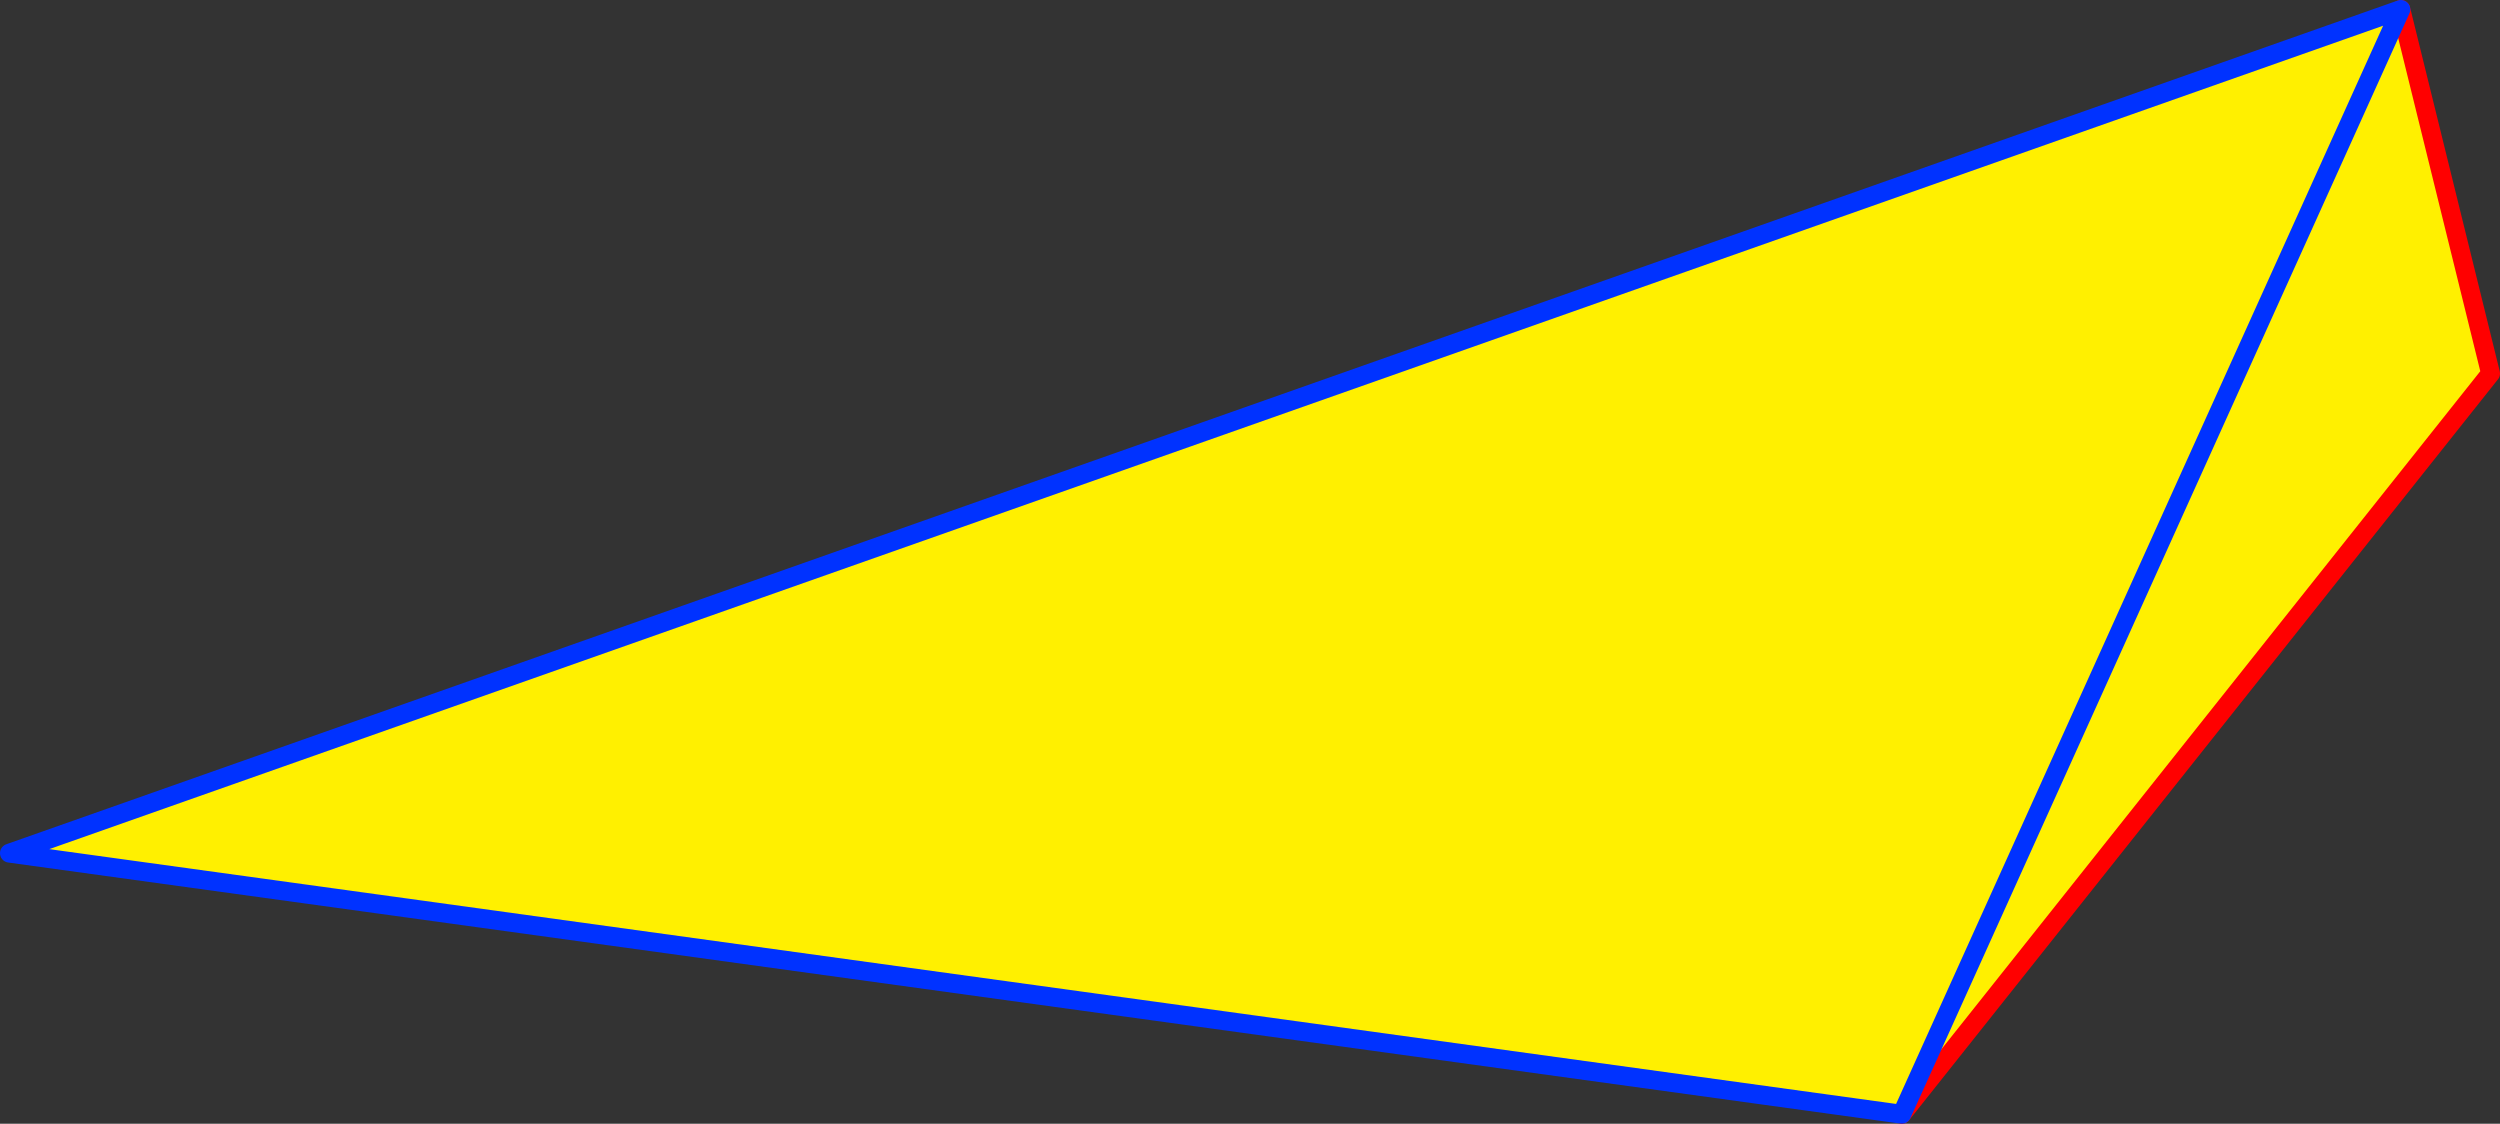 <?xml version="1.0" encoding="UTF-8" standalone="no"?>
<svg xmlns:xlink="http://www.w3.org/1999/xlink" height="119.0px" width="264.75px" xmlns="http://www.w3.org/2000/svg">
  <rect width="100%" height="100%" fill="#333333" stroke="none"/>
  <g transform="matrix(1.0, 0.0, 0.0, 1.0, -256.7, -261.6)">
    <path d="M510.95 262.6 L520.45 301.15 458.1 379.6 257.7 351.95 510.95 262.6" fill="#fff000" fill-rule="evenodd" stroke="none"/>
    <path d="M458.1 379.6 L520.45 301.15 510.95 262.6" fill="none" stroke="#ff0000" stroke-linecap="round" stroke-linejoin="round" stroke-width="2.0"/>
    <path d="M510.95 262.6 L257.7 351.95 458.1 379.6 Z" fill="none" stroke="#0032ff" stroke-linecap="round" stroke-linejoin="round" stroke-width="2.0"/>
  </g>
</svg>
